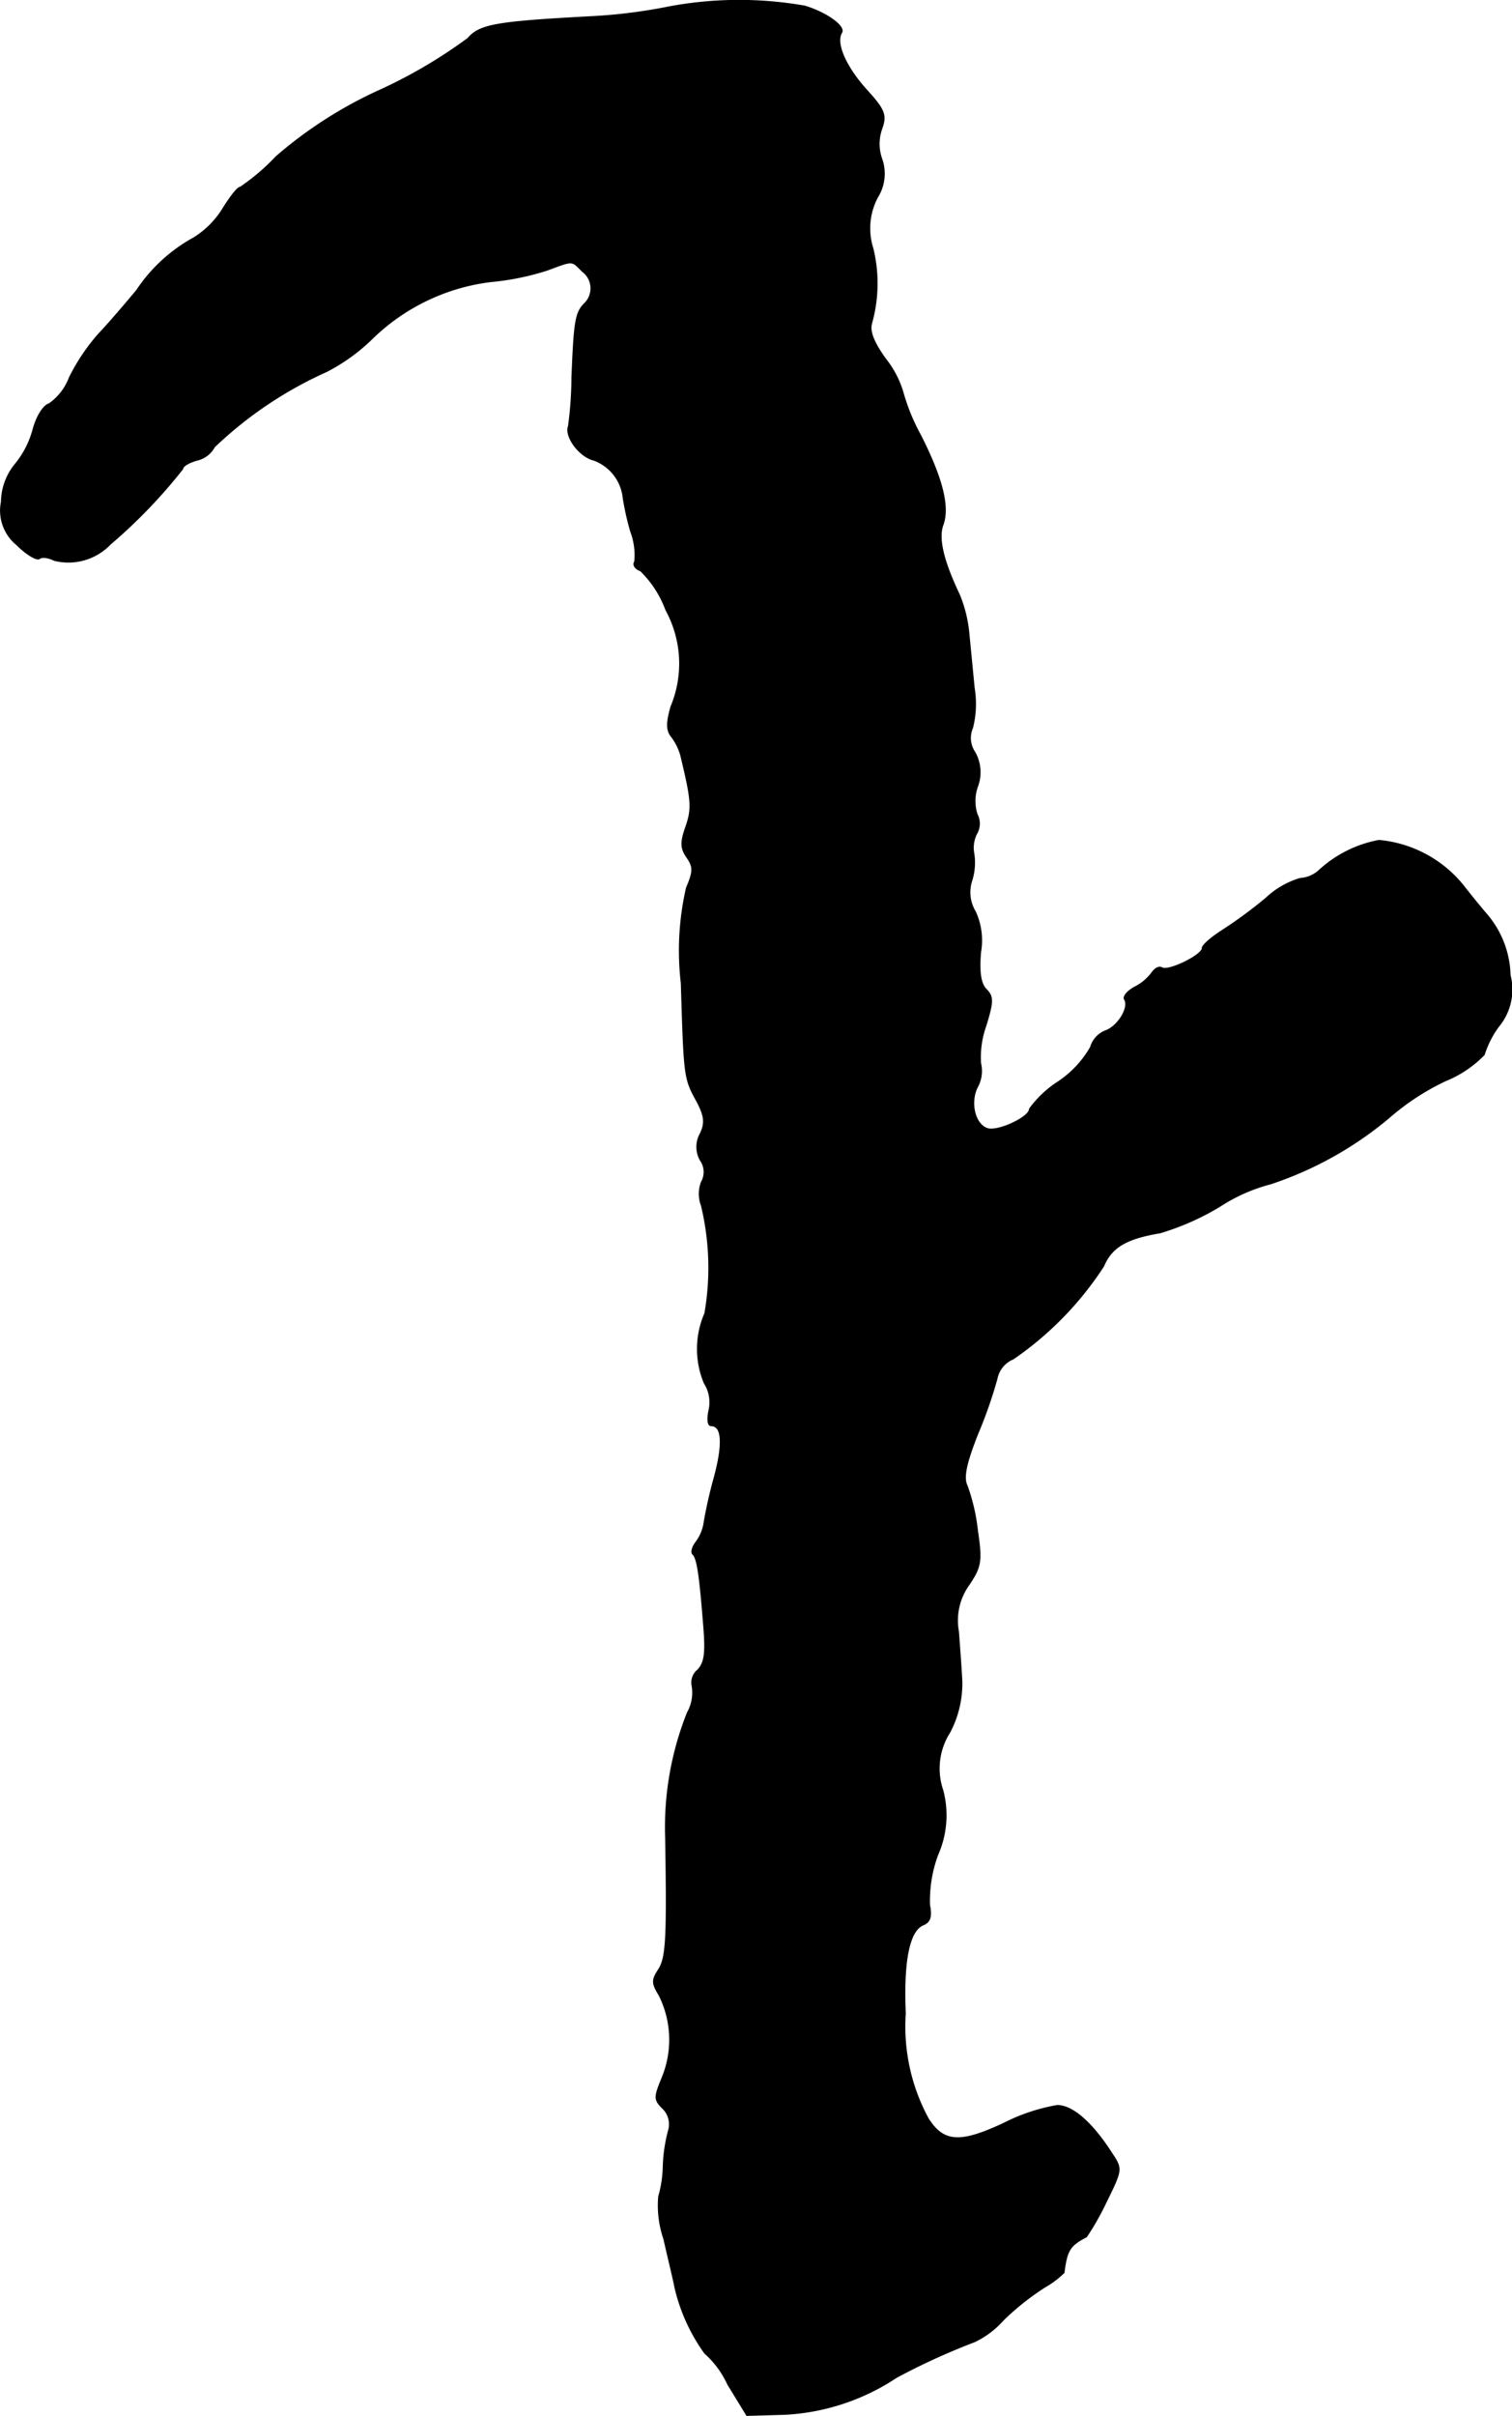 <?xml version="1.0" encoding="UTF-8"?>
<svg xmlns="http://www.w3.org/2000/svg"
     version="1.1"
     width="5.612mm"
     height="8.961mm"
     viewBox="0 0 15.908 25.401">
   <defs>
      <style type="text/css"><![CDATA[
      .a {
        stroke: #000;
        stroke-linecap: round;
        stroke-linejoin: round;
        stroke-width: 0.01px;
      }
    ]]></style>
   </defs>
   <path class="a"
         d="M7.04.072a5.59,5.59,0,0,1-.818.103C5.205.229,5.048.26,4.921.405a5.235,5.235,0,0,1-.902.533,4.496,4.496,0,0,0-1.114.709,2.288,2.288,0,0,1-.376.321c-.03,0-.103.097-.176.212a.941.941,0,0,1-.315.321,1.709,1.709,0,0,0-.6.551c-.115.139-.297.351-.406.466a2.12,2.12,0,0,0-.303.454.582.582,0,0,1-.212.273c-.061.018-.133.133-.17.273A.975.975,0,0,1,.16,4.881a.635.635,0,0,0-.145.394A.464.464,0,0,0,.178,5.729c.097.097.206.164.236.145.03-.024.097-.012.158.018a.611.611,0,0,0,.588-.17,5.519,5.519,0,0,0,.763-.793c0-.03.067-.067.151-.091a.277.277,0,0,0,.182-.139,4.177,4.177,0,0,1,1.181-.793,1.999,1.999,0,0,0,.472-.339A2.166,2.166,0,0,1,5.163,2.961a2.758,2.758,0,0,0,.594-.121c.279-.103.254-.103.369.012a.222.222,0,0,1,.024.339c-.097.097-.109.194-.133.775a3.842,3.842,0,0,1-.036.515c-.042.109.115.321.267.357a.475.475,0,0,1,.309.4,2.893,2.893,0,0,0,.079.351.694.694,0,0,1,.042.315c-.024.036.006.079.061.097a1.109,1.109,0,0,1,.267.412A1.171,1.171,0,0,1,7.059,7.431c-.048.17-.048.248.006.315a.583.583,0,0,1,.097.194c.115.478.121.557.055.751-.061.17-.055.23.012.327s.067.145-.006.315a2.951,2.951,0,0,0-.055,1.005c.03.987.03.999.164,1.242.079.151.091.224.036.339a.285.285,0,0,0,0,.279.213.213,0,0,1,.012.23.348.348,0,0,0,0,.248A2.785,2.785,0,0,1,7.416,13.809a.933.933,0,0,0-.006.733.374.374,0,0,1,.048.291c-.018.091-.012.157.024.157.115,0,.127.188.036.533a4.899,4.899,0,0,0-.109.478.449.449,0,0,1-.091.218c-.036.048-.048.103-.03.121.048.042.073.218.115.745.024.291.012.394-.061.472a.171.171,0,0,0-.061.164.424.424,0,0,1-.048.285,3.25,3.25,0,0,0-.23,1.314c.018,1.066.006,1.26-.073,1.387-.073.109-.073.145.006.273a1.043,1.043,0,0,1,.03.866c-.085.206-.085.23.006.321a.232.232,0,0,1,.061.236,1.663,1.663,0,0,0-.055.376,1.211,1.211,0,0,1-.048.315,1.101,1.101,0,0,0,.055.448c.048.212.103.436.115.503a1.929,1.929,0,0,0,.315.697.987.987,0,0,1,.242.327l.2.327.406-.012a2.34,2.34,0,0,0,1.169-.388,7.037,7.037,0,0,1,.824-.376.962.962,0,0,0,.303-.23,2.761,2.761,0,0,1,.436-.345.951.951,0,0,0,.2-.151c.03-.236.061-.285.236-.376a2.84,2.84,0,0,0,.206-.363c.17-.345.17-.351.061-.515-.206-.321-.412-.503-.575-.503a1.98,1.98,0,0,0-.563.188c-.454.212-.63.206-.793-.048a2.027,2.027,0,0,1-.242-1.108c-.024-.557.042-.878.194-.933.067-.03.085-.085.061-.206a1.386,1.386,0,0,1,.085-.527,1.028,1.028,0,0,0,.055-.678.706.706,0,0,1,.073-.612,1.102,1.102,0,0,0,.127-.533c-.006-.127-.024-.369-.036-.527a.642.642,0,0,1,.115-.497c.121-.182.133-.242.085-.563a2.022,2.022,0,0,0-.109-.472c-.042-.085-.012-.23.109-.539a4.741,4.741,0,0,0,.206-.588.283.283,0,0,1,.17-.206,3.482,3.482,0,0,0,.951-.975c.085-.2.236-.291.594-.351a2.714,2.714,0,0,0,.63-.279,1.806,1.806,0,0,1,.533-.236,3.786,3.786,0,0,0,1.248-.697,2.576,2.576,0,0,1,.594-.388,1.185,1.185,0,0,0,.406-.273,1.01,1.01,0,0,1,.151-.297.607.607,0,0,0,.121-.539,1.023,1.023,0,0,0-.248-.642c-.048-.055-.157-.188-.242-.297a1.29,1.29,0,0,0-.89-.478,1.272,1.272,0,0,0-.636.321.325.325,0,0,1-.194.079.903.903,0,0,0-.357.206,4.658,4.658,0,0,1-.46.339c-.115.073-.212.157-.212.188,0,.073-.357.248-.424.206-.03-.018-.073.006-.103.048a.506.506,0,0,1-.188.157c-.073.042-.121.097-.103.127.055.085-.073.291-.206.333a.266.266,0,0,0-.151.17,1.083,1.083,0,0,1-.339.363,1.133,1.133,0,0,0-.303.285c0,.091-.345.248-.448.206-.133-.048-.182-.285-.097-.442a.349.349,0,0,0,.03-.242.981.981,0,0,1,.055-.394c.079-.254.079-.309.006-.382-.061-.061-.079-.182-.061-.394a.725.725,0,0,0-.055-.424.393.393,0,0,1-.036-.333.63.63,0,0,0,.018-.291.326.326,0,0,1,.03-.194.209.209,0,0,0,.006-.206.452.452,0,0,1,.006-.297.429.429,0,0,0-.03-.357.263.263,0,0,1-.024-.254,1.028,1.028,0,0,0,.018-.418c-.018-.182-.042-.436-.055-.563a1.403,1.403,0,0,0-.103-.424c-.17-.357-.224-.594-.17-.733.067-.188-.006-.485-.236-.939a2.127,2.127,0,0,1-.188-.46,1.048,1.048,0,0,0-.182-.345c-.127-.176-.17-.291-.145-.376a1.547,1.547,0,0,0,.012-.787.695.695,0,0,1,.048-.533.468.468,0,0,0,.048-.4.468.468,0,0,1,0-.327c.048-.139.03-.194-.164-.406-.218-.242-.327-.491-.26-.6.042-.067-.164-.212-.388-.279A4.002,4.002,0,0,0,7.04.072Z"/>
</svg>
